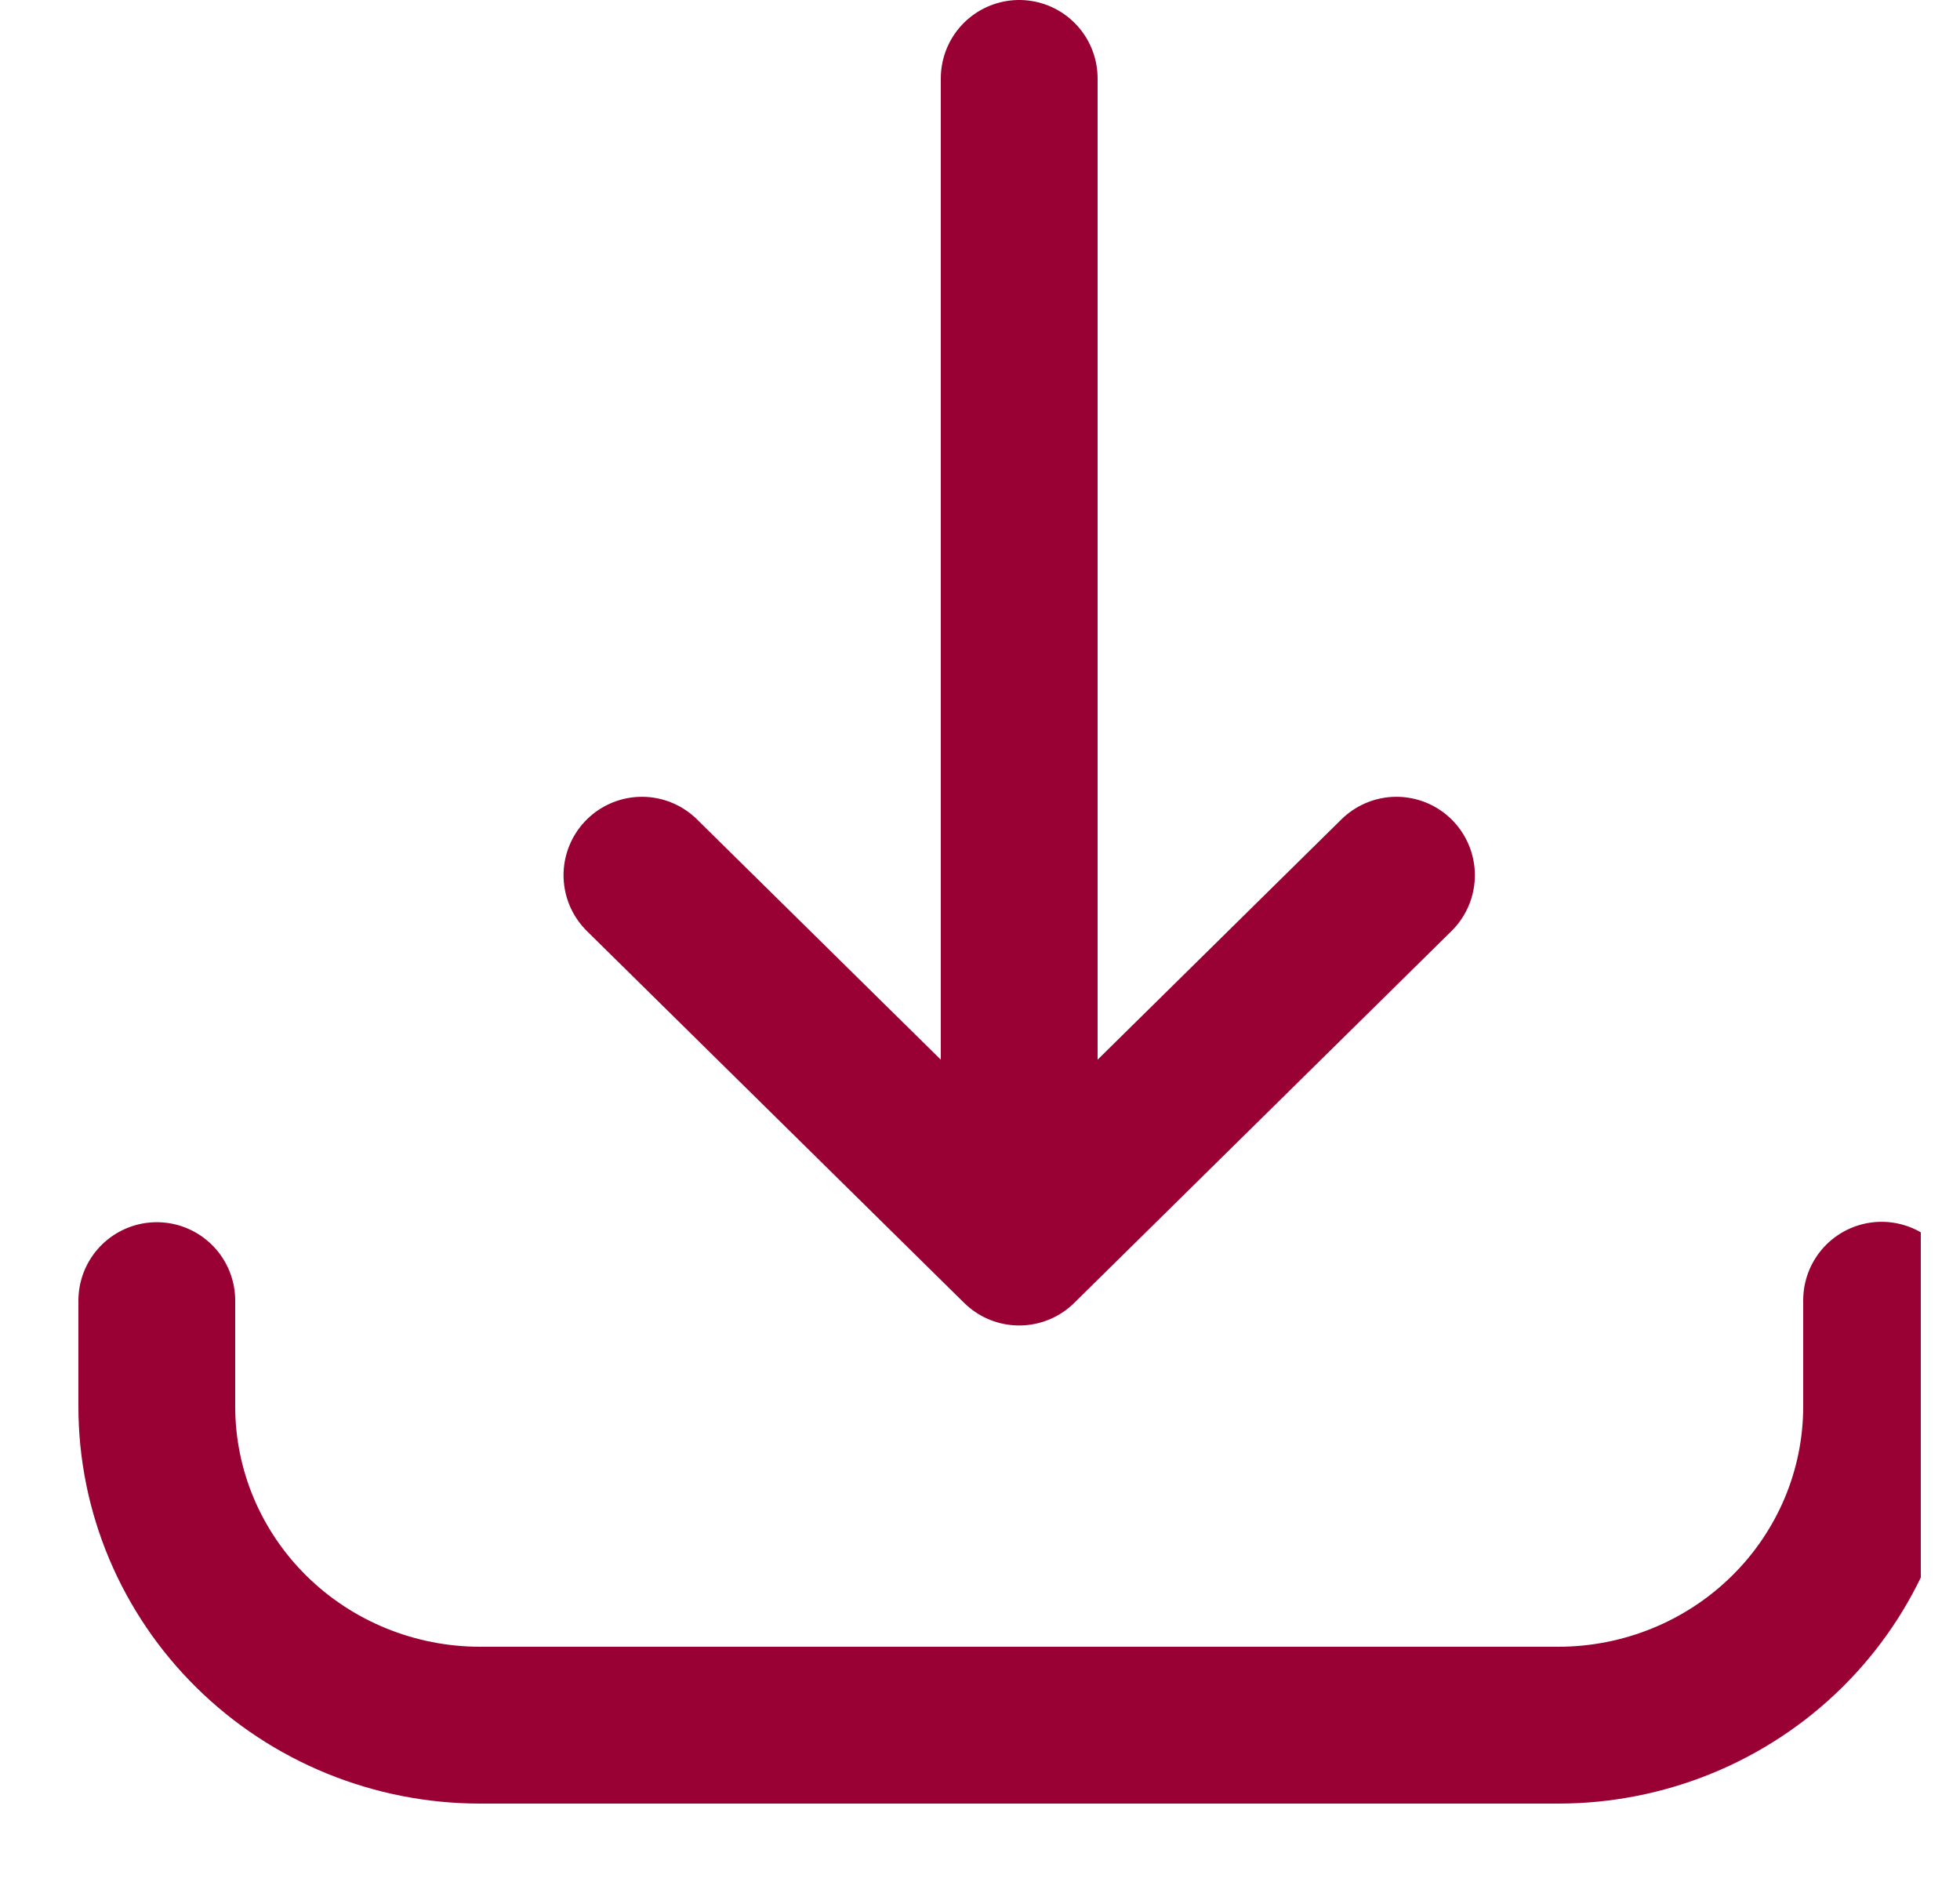 <?xml version="1.0" encoding="UTF-8"?> <svg xmlns="http://www.w3.org/2000/svg" width="25" height="24" viewBox="0 0 25 24" fill="none"><g clip-path="url(#clip0_1_127)"><path d="M2 16.586V17.936C2 19.014 2.435 20.047 3.208 20.809C3.982 21.572 5.031 22 6.125 22H19.875C20.969 22 22.018 21.572 22.792 20.809C23.565 20.047 24 19.014 24 17.936V16.581M13 1V15.903M13 15.903L17.812 11.161M13 15.903L8.188 11.161" stroke="#990033" stroke-width="2" stroke-linecap="round" stroke-linejoin="round"></path></g><defs><clipPath id="clip0_1_127"><rect width="24" height="24" fill="white" transform="translate(0.5)"></rect></clipPath></defs></svg> 